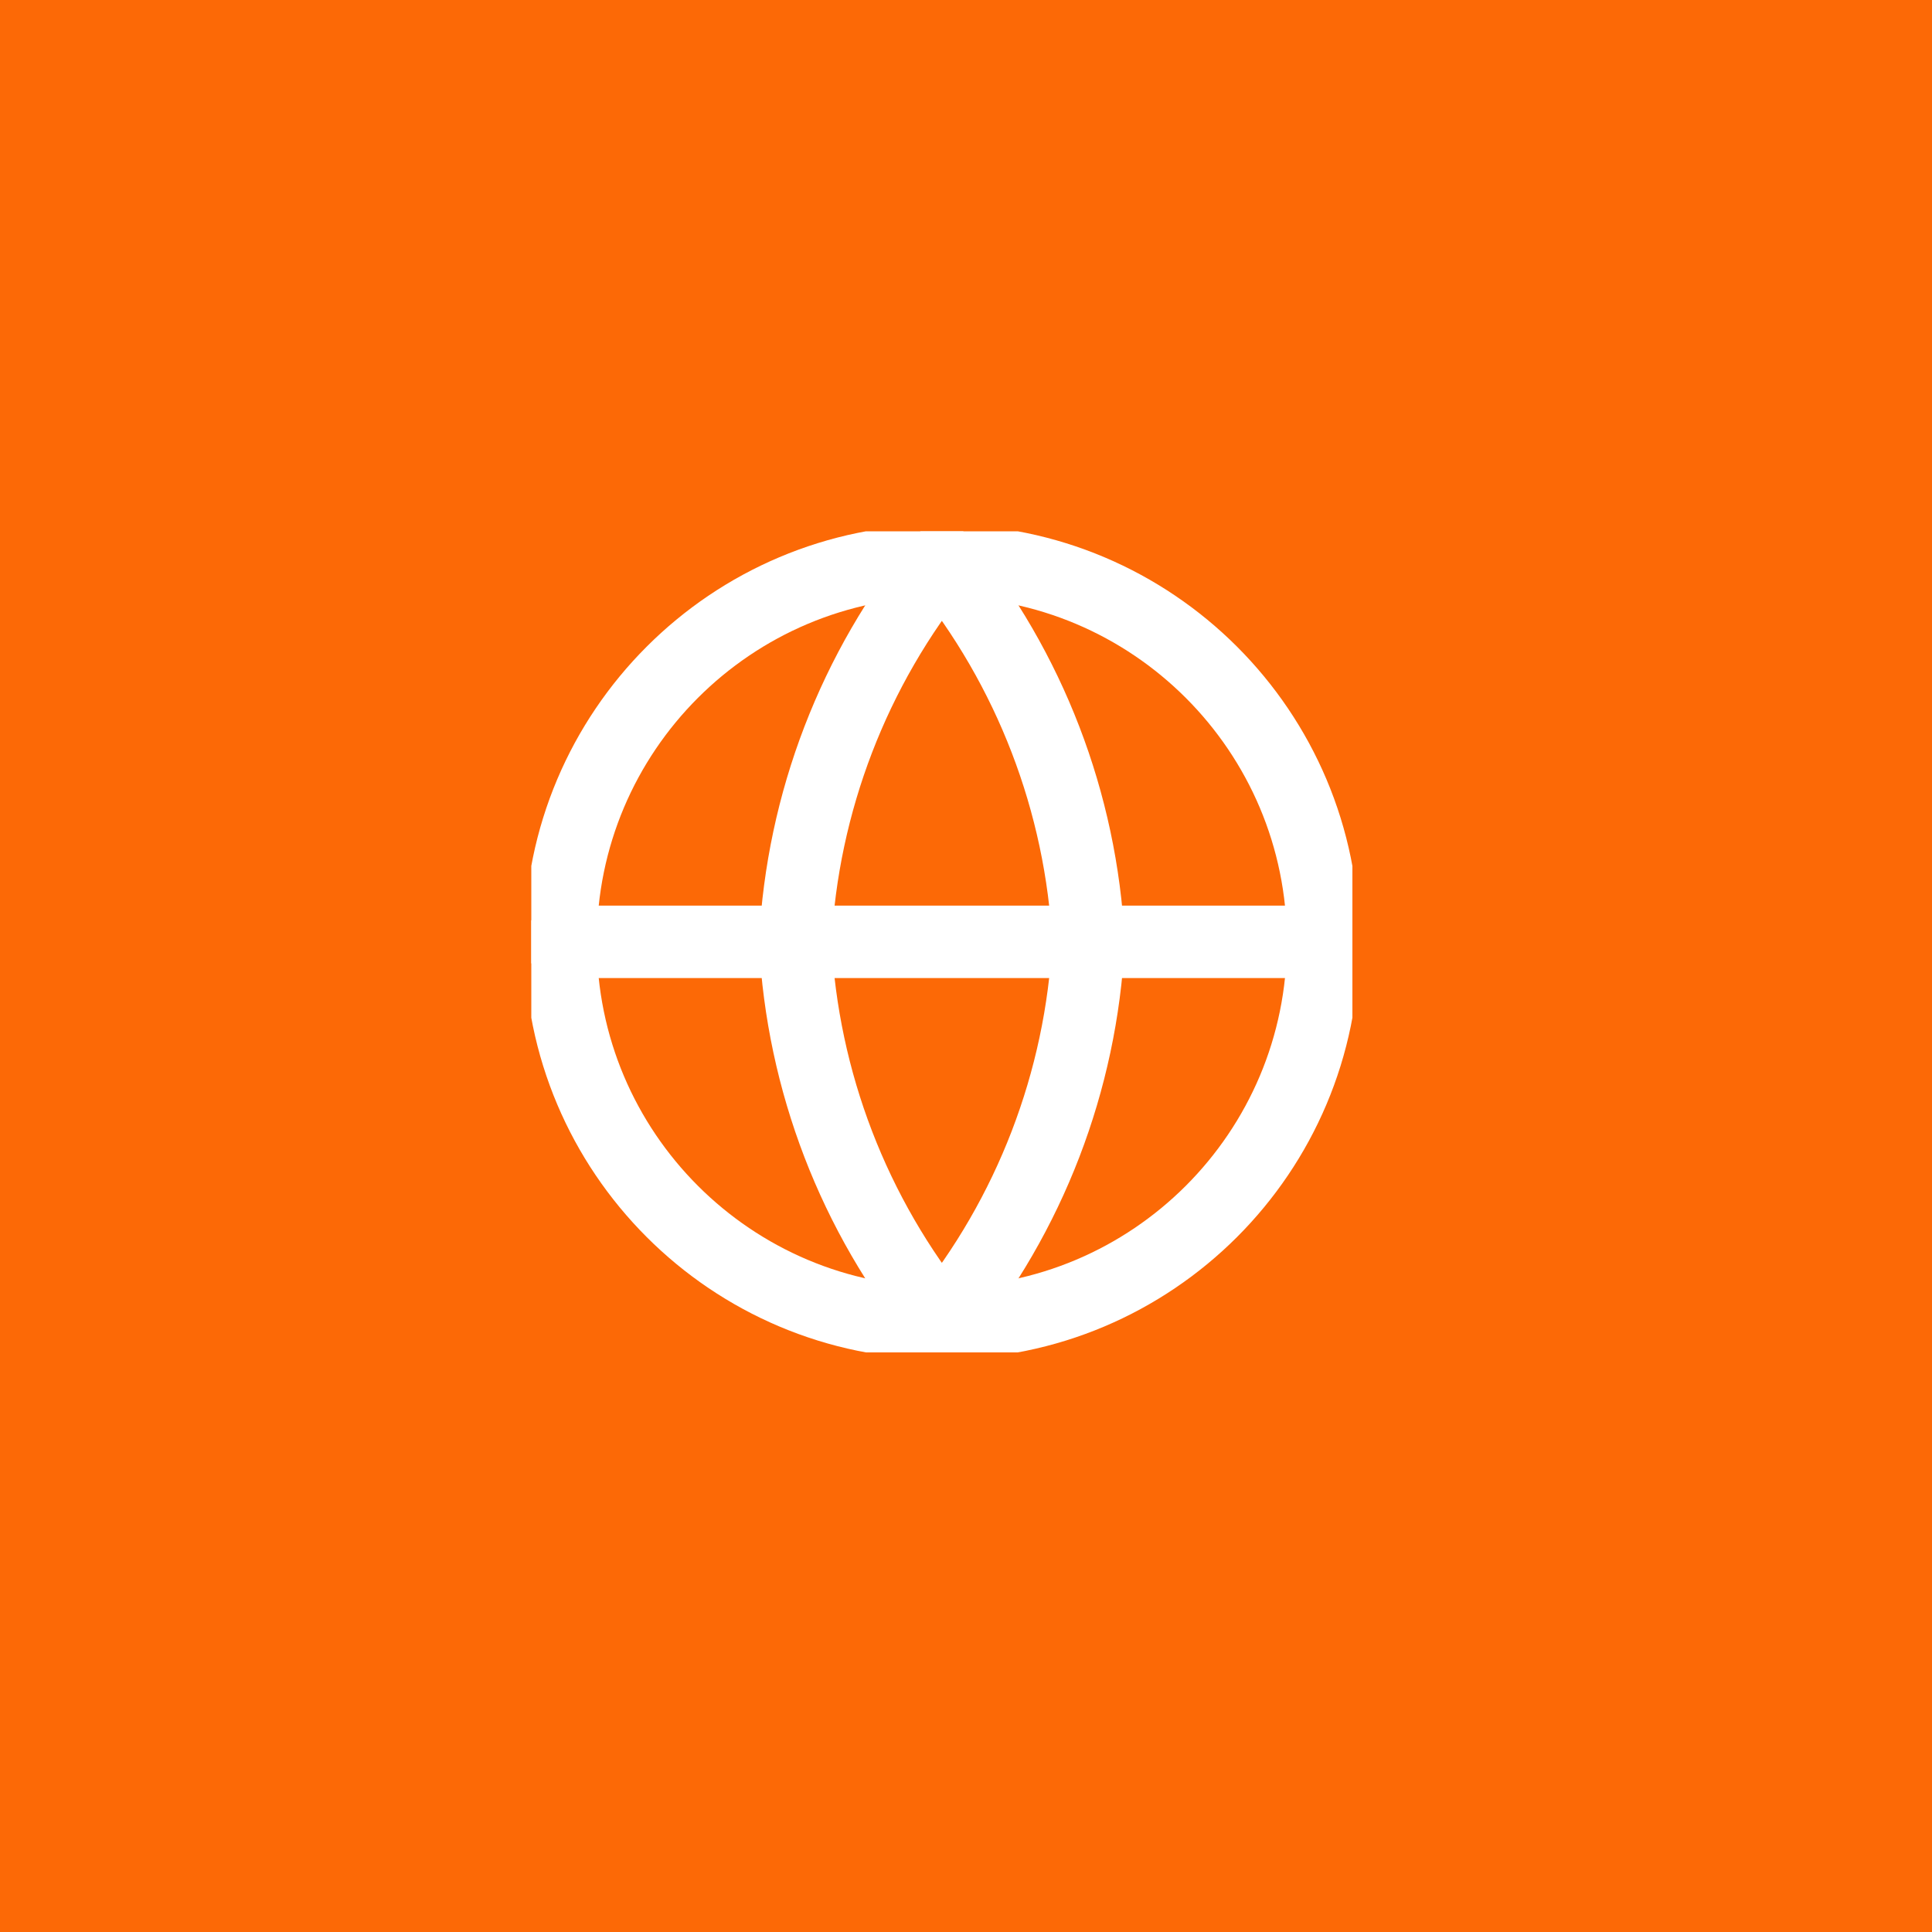 <?xml version="1.0" encoding="UTF-8"?> <svg xmlns="http://www.w3.org/2000/svg" width="40" height="40" viewBox="0 0 40 40" fill="none"> <rect width="40" height="40" fill="white"></rect> <rect width="40" height="40" fill="#FC6906"></rect> <path fill-rule="evenodd" clip-rule="evenodd" d="M31.155 25.114C30.611 24.019 29.894 23.018 29.032 22.15C28.744 21.824 28.442 21.511 28.127 21.21L28.089 21.173C27.972 21.06 27.857 20.945 27.743 20.828C28.922 19.189 29.93 17.435 30.753 15.591L30.786 15.517L30.809 15.439C30.918 15.076 31.042 14.386 30.602 13.762C30.146 13.118 29.417 13.002 28.928 13.002H26.681C26.21 12.981 25.745 13.109 25.352 13.368C24.959 13.627 24.657 14.004 24.491 14.444C24.007 15.596 23.402 16.692 22.685 17.715V15.082C22.685 14.742 22.653 14.172 22.288 13.692C21.852 13.116 21.221 13.002 20.783 13.002H17.217C16.752 12.992 16.3 13.16 15.956 13.473C15.611 13.787 15.4 14.22 15.367 14.684L15.364 14.729V14.774C15.364 15.259 15.556 15.617 15.71 15.842C15.779 15.943 15.852 16.035 15.899 16.093L15.909 16.106C15.959 16.168 15.992 16.209 16.025 16.255C16.113 16.373 16.238 16.557 16.274 17.031V18.504C15.558 17.306 14.971 16.035 14.523 14.712L14.515 14.69L14.507 14.669C14.385 14.35 14.19 13.886 13.799 13.532C13.343 13.117 12.803 13.002 12.312 13.002H10.032C9.535 13.002 8.936 13.118 8.489 13.589C8.05 14.053 8 14.609 8 14.903V15.037L8.028 15.167C8.659 18.098 9.96 20.843 11.829 23.187C12.683 24.535 13.843 25.662 15.215 26.477C16.586 27.292 18.13 27.773 19.722 27.879L19.763 27.882H19.805C20.531 27.882 21.288 27.819 21.857 27.44C22.624 26.928 22.685 26.143 22.685 25.751V24.613C22.882 24.773 23.126 24.987 23.425 25.275C23.787 25.637 24.075 25.951 24.322 26.225L24.454 26.371C24.646 26.585 24.835 26.796 25.007 26.969C25.223 27.186 25.49 27.425 25.824 27.602C26.187 27.793 26.568 27.88 26.972 27.88H29.253C29.734 27.88 30.423 27.766 30.908 27.204C31.436 26.592 31.396 25.841 31.23 25.302L31.2 25.205L31.155 25.114ZM25.435 25.22C25.125 24.874 24.806 24.536 24.478 24.206L24.475 24.203C23.118 22.895 22.485 22.668 22.037 22.668C21.798 22.668 21.535 22.694 21.364 22.908C21.287 23.01 21.236 23.13 21.217 23.256C21.193 23.403 21.182 23.552 21.185 23.7V25.751C21.185 26.006 21.143 26.113 21.025 26.191C20.868 26.296 20.533 26.381 19.814 26.381C18.448 26.288 17.124 25.873 15.95 25.168C14.776 24.464 13.787 23.491 13.062 22.329L13.054 22.316L13.044 22.304C11.303 20.137 10.09 17.596 9.5 14.879C9.504 14.749 9.532 14.67 9.578 14.622C9.625 14.572 9.74 14.502 10.032 14.502H12.312C12.565 14.502 12.697 14.558 12.792 14.643C12.898 14.741 12.992 14.906 13.104 15.2C13.664 16.846 14.42 18.386 15.137 19.517C15.495 20.083 15.847 20.554 16.165 20.887C16.324 21.053 16.479 21.191 16.628 21.289C16.771 21.383 16.934 21.458 17.102 21.458C17.19 21.458 17.293 21.448 17.392 21.405C17.499 21.358 17.587 21.276 17.642 21.173C17.745 20.985 17.774 20.708 17.774 20.345V16.972C17.721 16.154 17.474 15.693 17.234 15.366C17.185 15.301 17.135 15.237 17.084 15.173L17.071 15.157C17.028 15.105 16.988 15.052 16.949 14.997C16.9 14.936 16.87 14.862 16.864 14.783C16.872 14.704 16.91 14.63 16.97 14.578C17.03 14.525 17.108 14.498 17.188 14.501H20.783C20.989 14.501 21.058 14.551 21.093 14.598C21.143 14.663 21.185 14.798 21.185 15.082V19.61C21.185 20.148 21.433 20.512 21.793 20.512C22.207 20.512 22.506 20.261 23.028 19.739L23.037 19.729L23.045 19.72C24.216 18.293 25.173 16.702 25.885 14.998L25.889 14.986C25.942 14.836 26.044 14.707 26.177 14.619C26.311 14.532 26.47 14.49 26.629 14.501H28.929C29.241 14.501 29.343 14.581 29.377 14.628C29.412 14.678 29.437 14.785 29.377 14.995C28.556 16.832 27.54 18.575 26.348 20.195L26.34 20.207C26.225 20.384 26.098 20.58 26.08 20.804C26.06 21.046 26.164 21.265 26.347 21.501C26.48 21.697 26.755 21.966 27.034 22.239L27.06 22.265C27.352 22.551 27.669 22.861 27.923 23.161L27.93 23.168L27.937 23.176C28.694 23.932 29.324 24.805 29.802 25.762C29.878 26.022 29.832 26.156 29.772 26.225C29.703 26.305 29.548 26.38 29.254 26.38H26.972C26.817 26.384 26.663 26.348 26.525 26.275C26.356 26.177 26.203 26.055 26.071 25.911C25.928 25.768 25.773 25.595 25.583 25.384L25.436 25.22H25.435Z" fill="white"></path> <rect width="40" height="40" fill="#FC6906"></rect> <g clip-path="url(#clip0_542_103)"> <path d="M19.5 27.393C23.859 27.393 27.393 23.859 27.393 19.5C27.393 15.141 23.859 11.607 19.5 11.607C15.141 11.607 11.607 15.141 11.607 19.5C11.607 23.859 15.141 27.393 19.5 27.393Z" stroke="white" stroke-width="1.5" stroke-linecap="round" stroke-linejoin="round"></path> <path d="M11.607 19.5H27.393M22.536 19.5C22.387 22.387 21.324 25.151 19.5 27.393C17.677 25.151 16.614 22.387 16.465 19.5C16.614 16.614 17.677 13.85 19.5 11.607C21.324 13.85 22.387 16.614 22.536 19.5Z" stroke="white" stroke-width="1.5" stroke-linecap="round" stroke-linejoin="round"></path> </g> <defs> <clipPath id="clip0_542_103"> <rect width="17" height="17" fill="white" transform="translate(11 11)"></rect> </clipPath> </defs> </svg> 